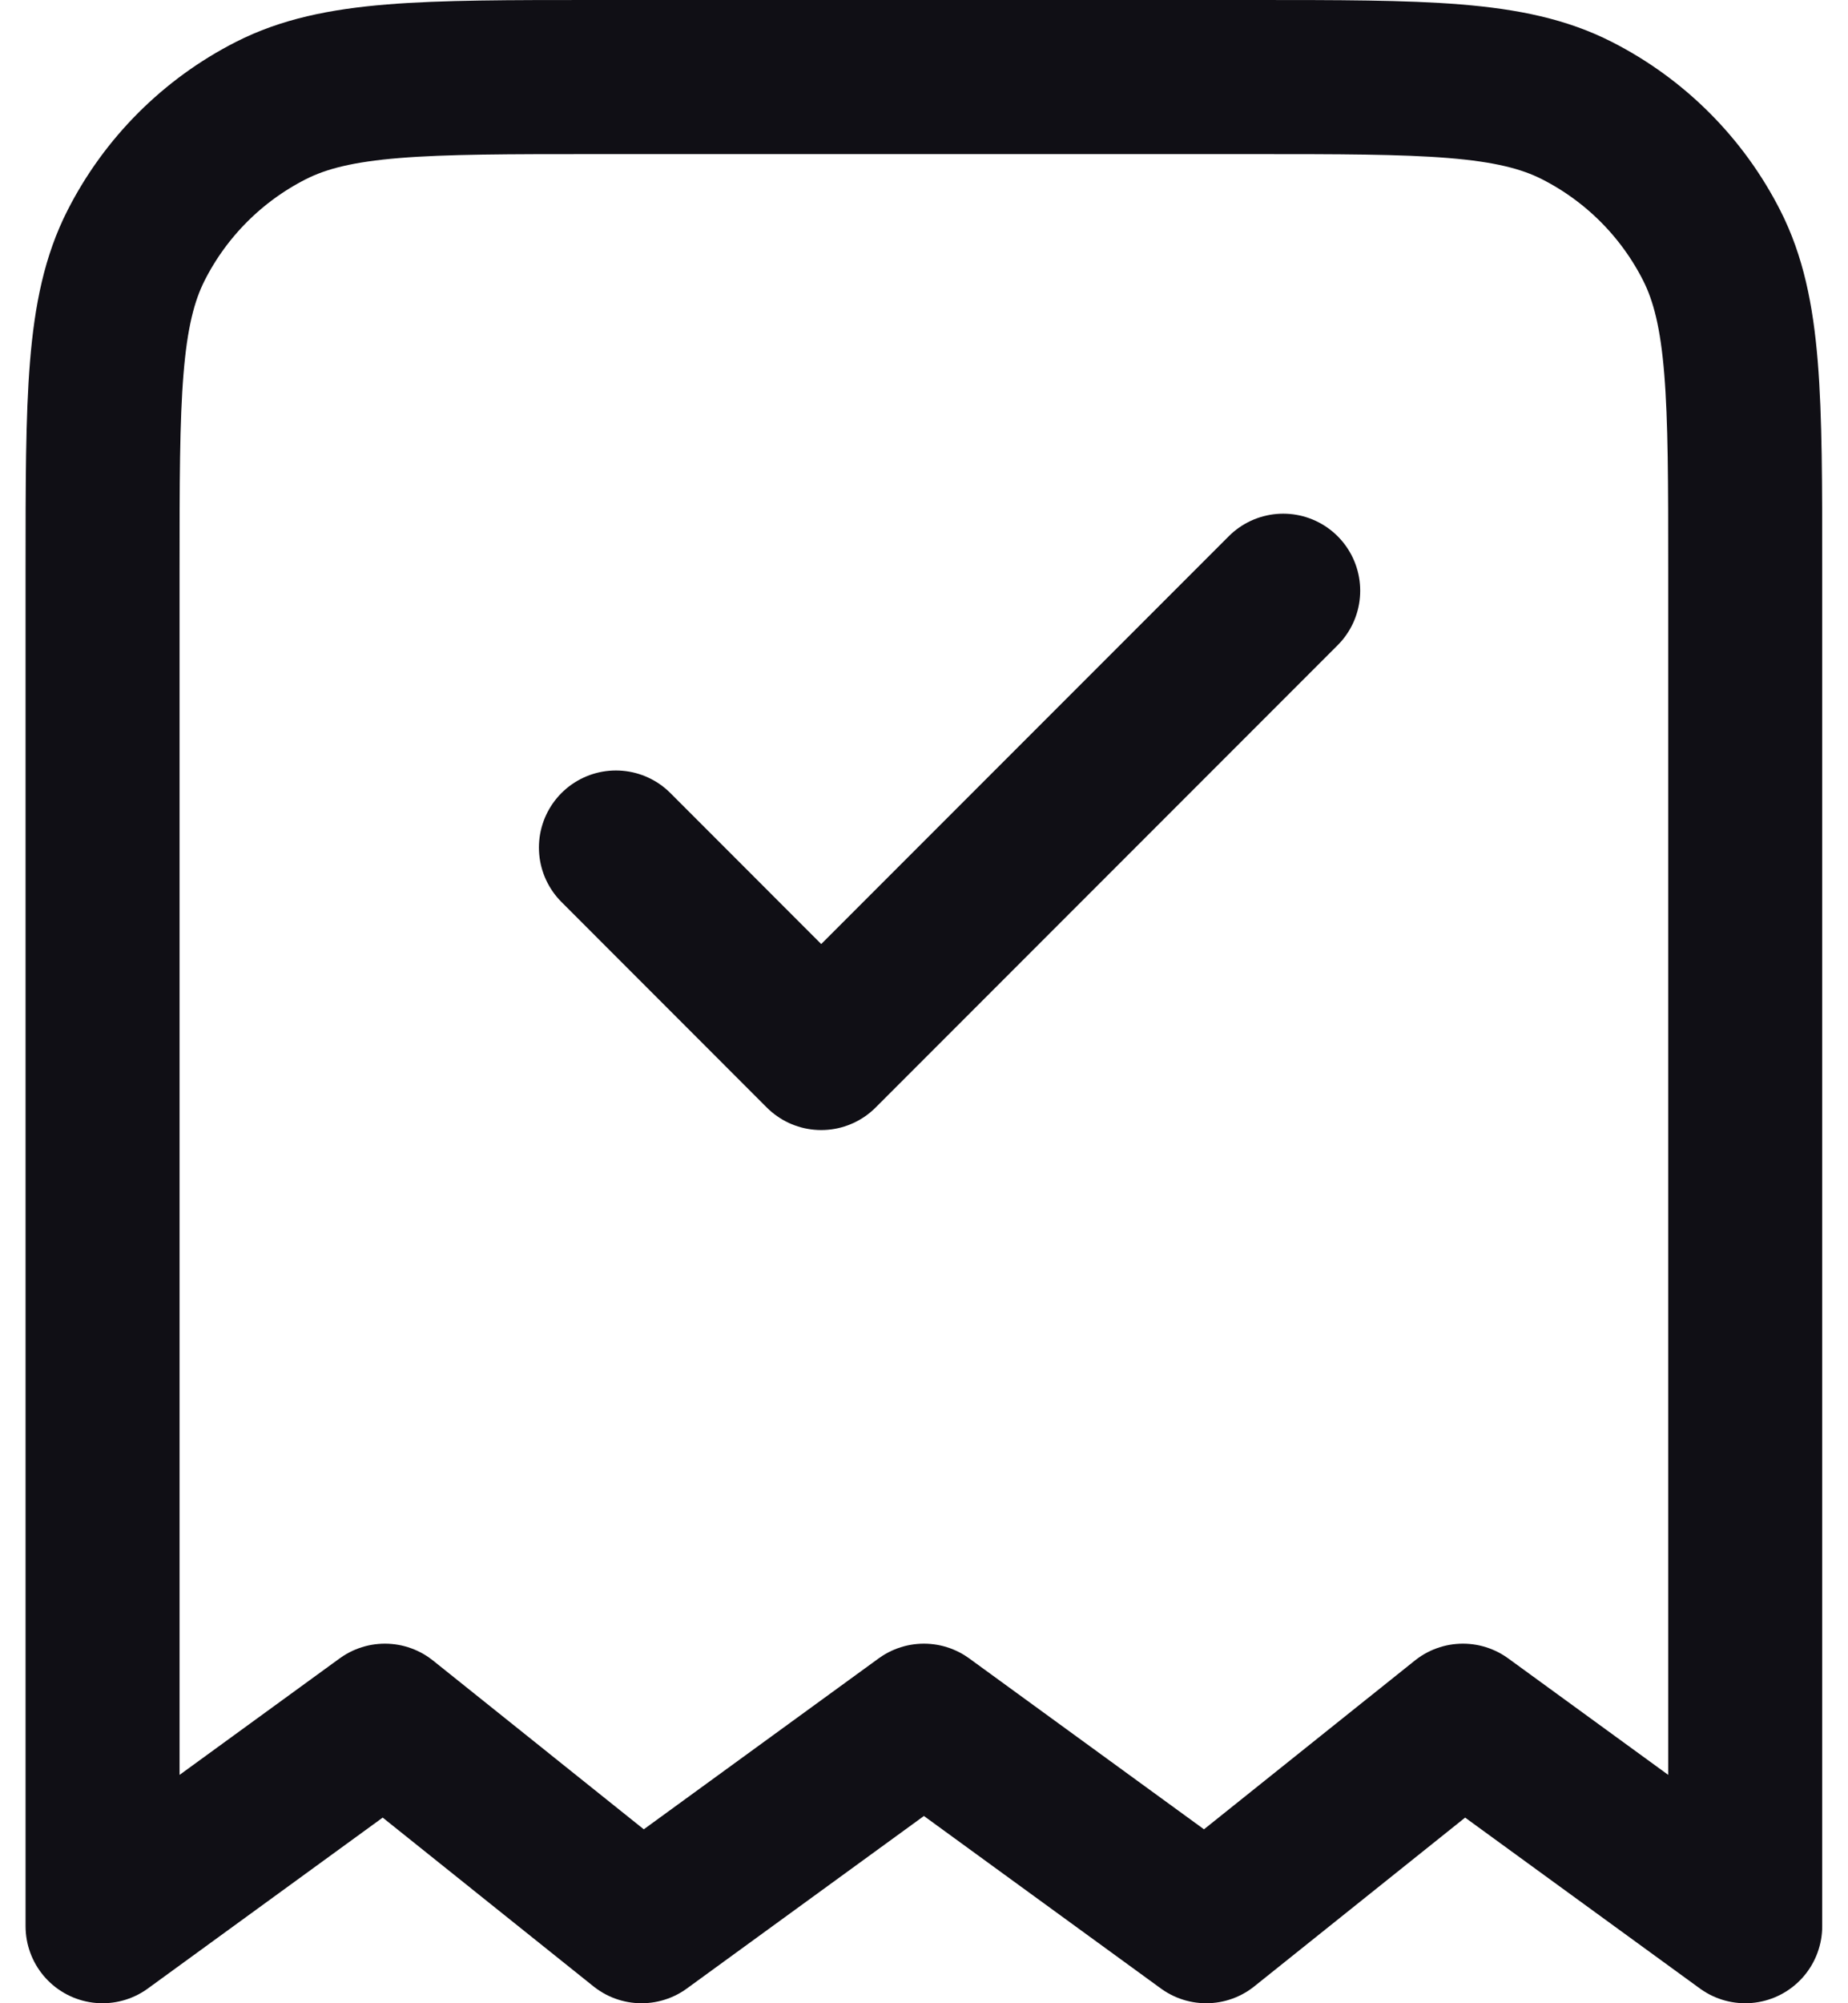 <svg width="24" height="26" viewBox="0 0 24 26" fill="none" xmlns="http://www.w3.org/2000/svg">
<path d="M7.999 11L10.665 13.667L16.665 7.667M22.665 25V7.4C22.665 5.16 22.665 4.04 22.229 3.184C21.846 2.431 21.234 1.819 20.481 1.436C19.626 1 18.506 1 16.265 1H7.732C5.492 1 4.372 1 3.516 1.436C2.763 1.819 2.151 2.431 1.768 3.184C1.332 4.04 1.332 5.16 1.332 7.4V25L4.999 22.333L8.332 25L11.999 22.333L15.665 25L18.999 22.333L22.665 25Z" stroke="#100F15" stroke-width="2" stroke-linecap="round" stroke-linejoin="round"/>
</svg>
